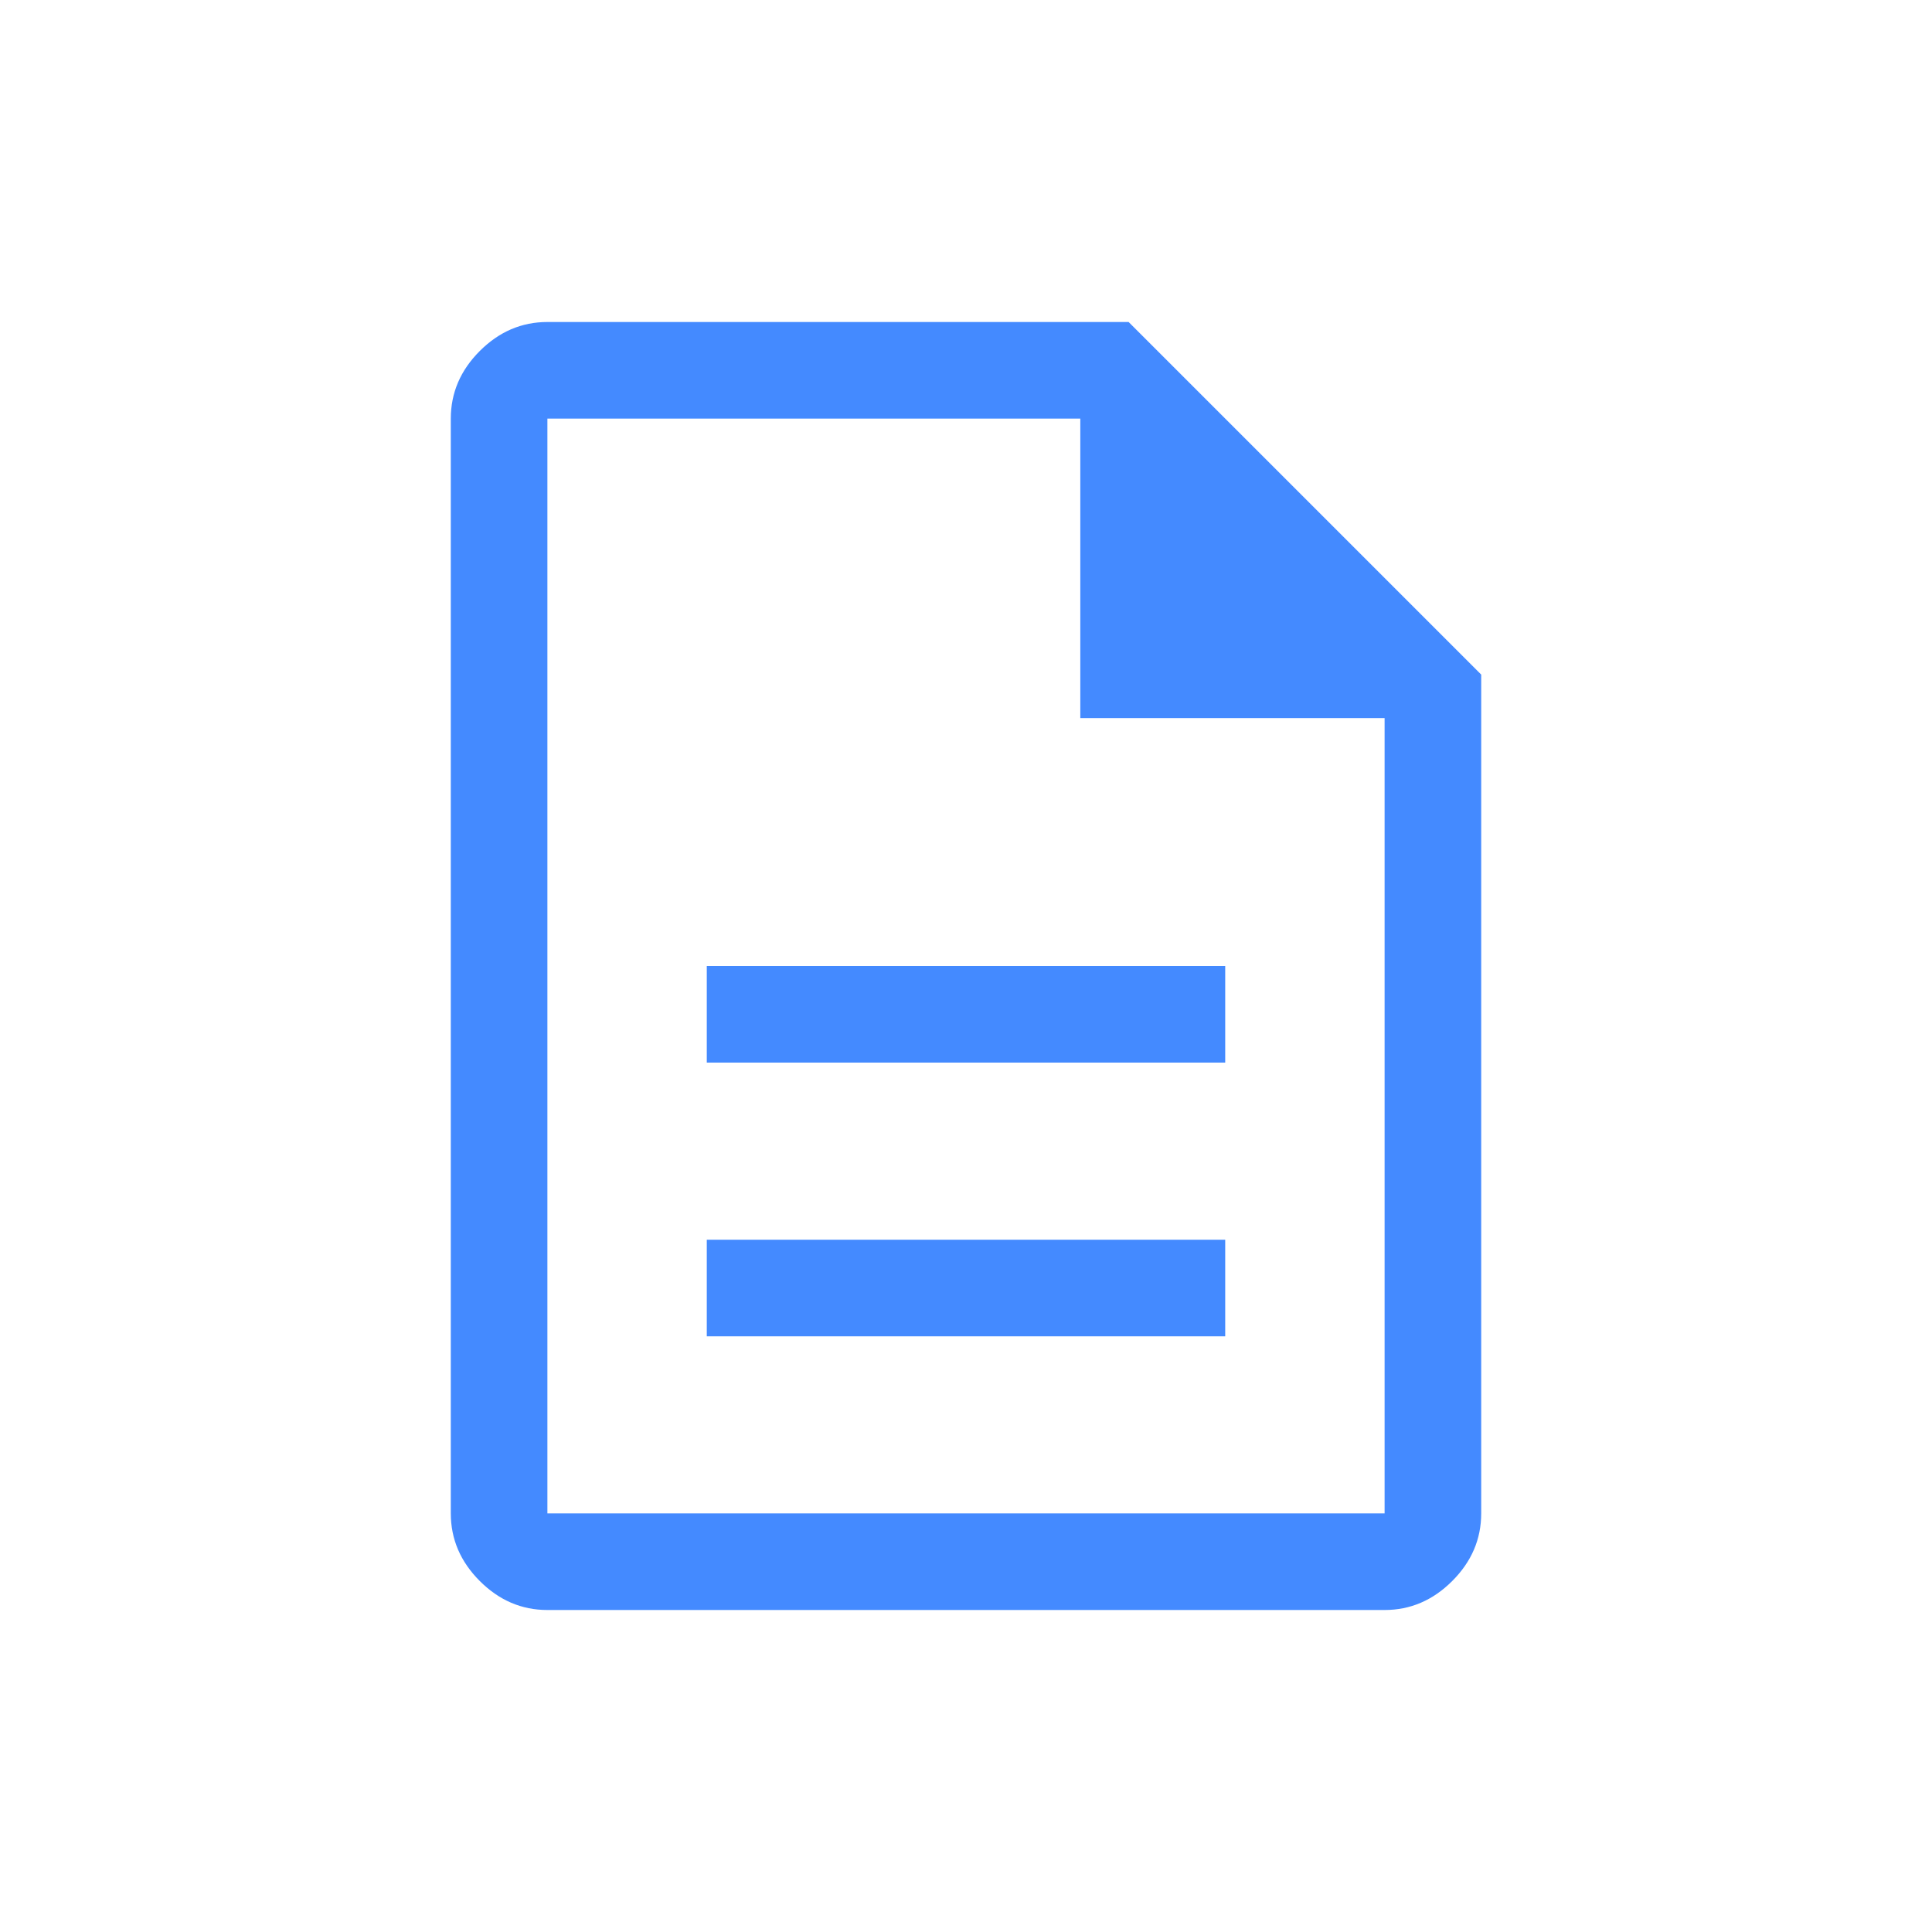 <svg xmlns="http://www.w3.org/2000/svg" width="150" height="150" viewBox="0 0 150 150" fill="none"><path d="M54.875 103.75H95.125V96.25H54.875V103.75ZM54.875 82.5H95.125V75H54.875V82.5ZM42.5 125C40.5 125 38.75 124.25 37.25 122.75C35.75 121.25 35 119.5 35 117.5V32.5C35 30.5 35.75 28.75 37.25 27.25C38.75 25.75 40.5 25 42.5 25H87.625L115 52.375V117.5C115 119.5 114.25 121.25 112.75 122.75C111.25 124.25 109.5 125 107.5 125H42.5ZM83.875 55.75V32.5H42.5V117.5H107.5V55.75H83.875Z" fill="#448AFF"></path></svg>